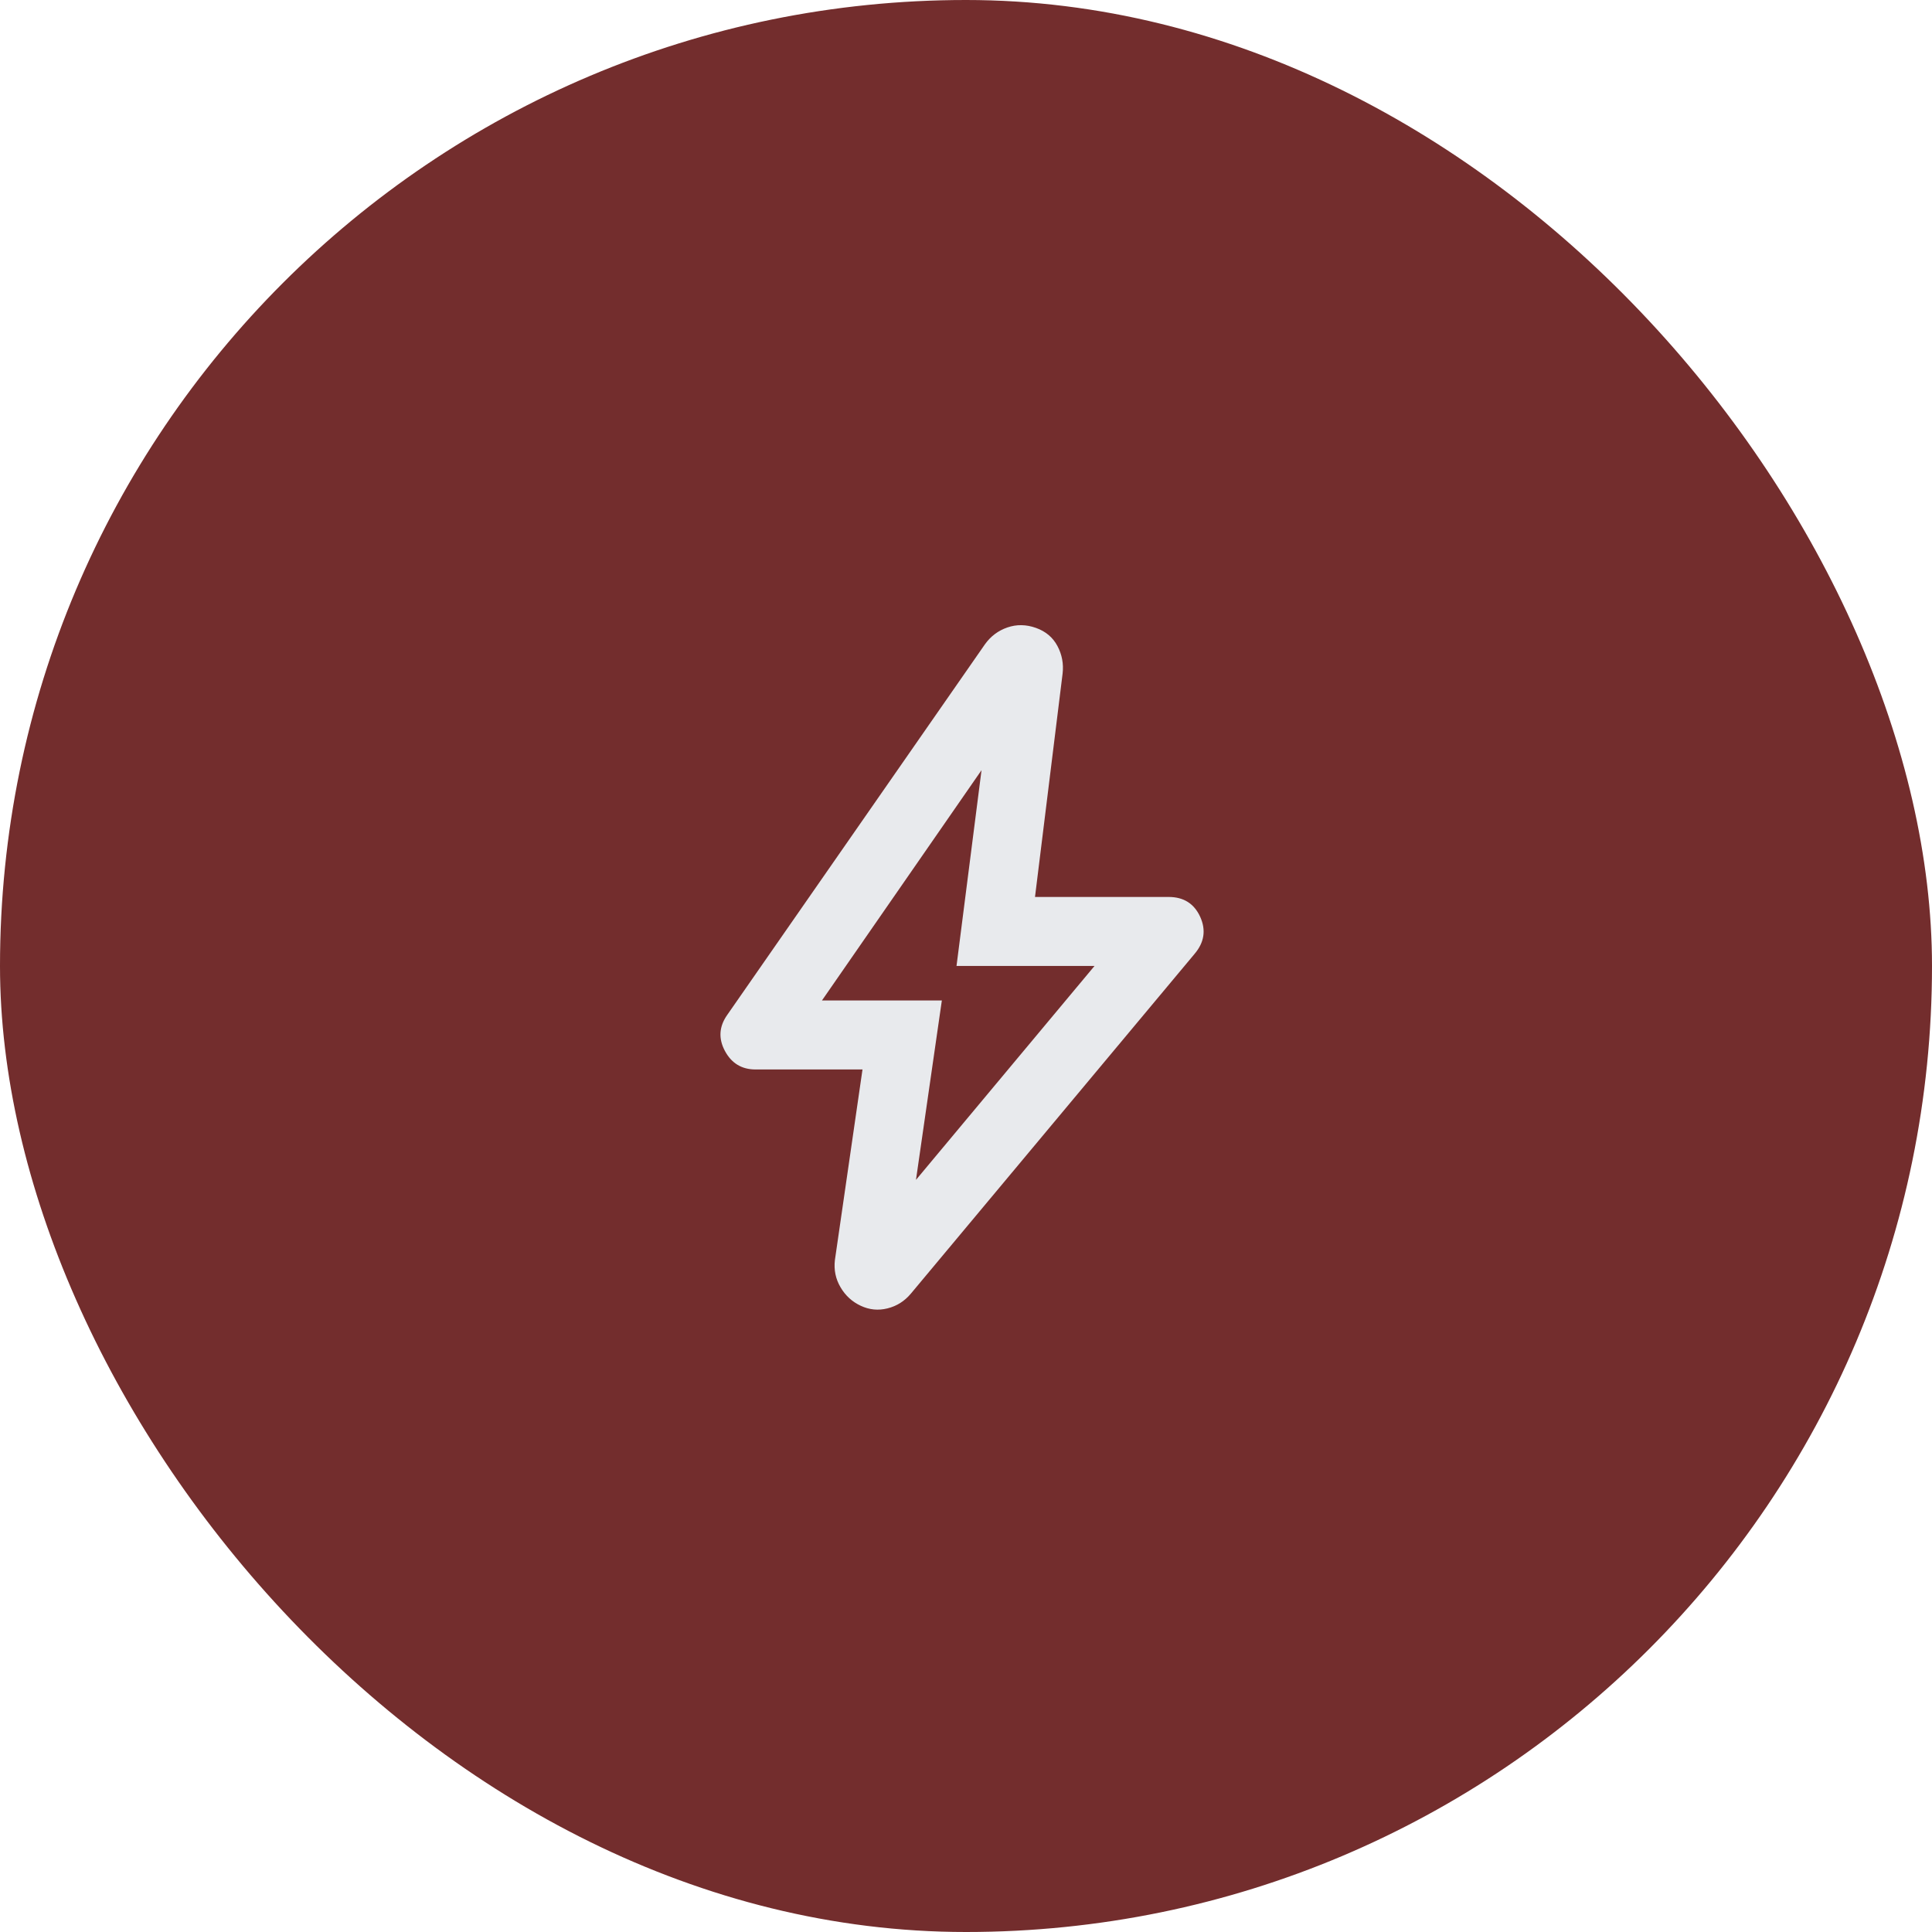 <svg width="56" height="56" viewBox="0 0 56 56" fill="none" xmlns="http://www.w3.org/2000/svg">
<rect width="56" height="56" rx="28" fill="#732D2D"/>
<path d="M26.55 34.199L31.725 27.999H27.725L28.45 22.324L23.825 28.999H27.3L26.55 34.199ZM25 30.999H21.9C21.5 30.999 21.204 30.82 21.012 30.462C20.821 30.104 20.842 29.758 21.075 29.424L28.55 18.674C28.717 18.441 28.933 18.279 29.2 18.187C29.467 18.095 29.742 18.099 30.025 18.199C30.308 18.299 30.517 18.474 30.65 18.724C30.783 18.974 30.833 19.241 30.8 19.524L30 25.999H33.875C34.308 25.999 34.612 26.191 34.788 26.574C34.962 26.958 34.908 27.316 34.625 27.649L26.4 37.499C26.217 37.716 25.992 37.858 25.725 37.924C25.458 37.991 25.2 37.966 24.95 37.849C24.7 37.733 24.504 37.553 24.363 37.312C24.221 37.07 24.167 36.808 24.2 36.524L25 30.999Z" fill="#E8EAED"/>
</svg>
